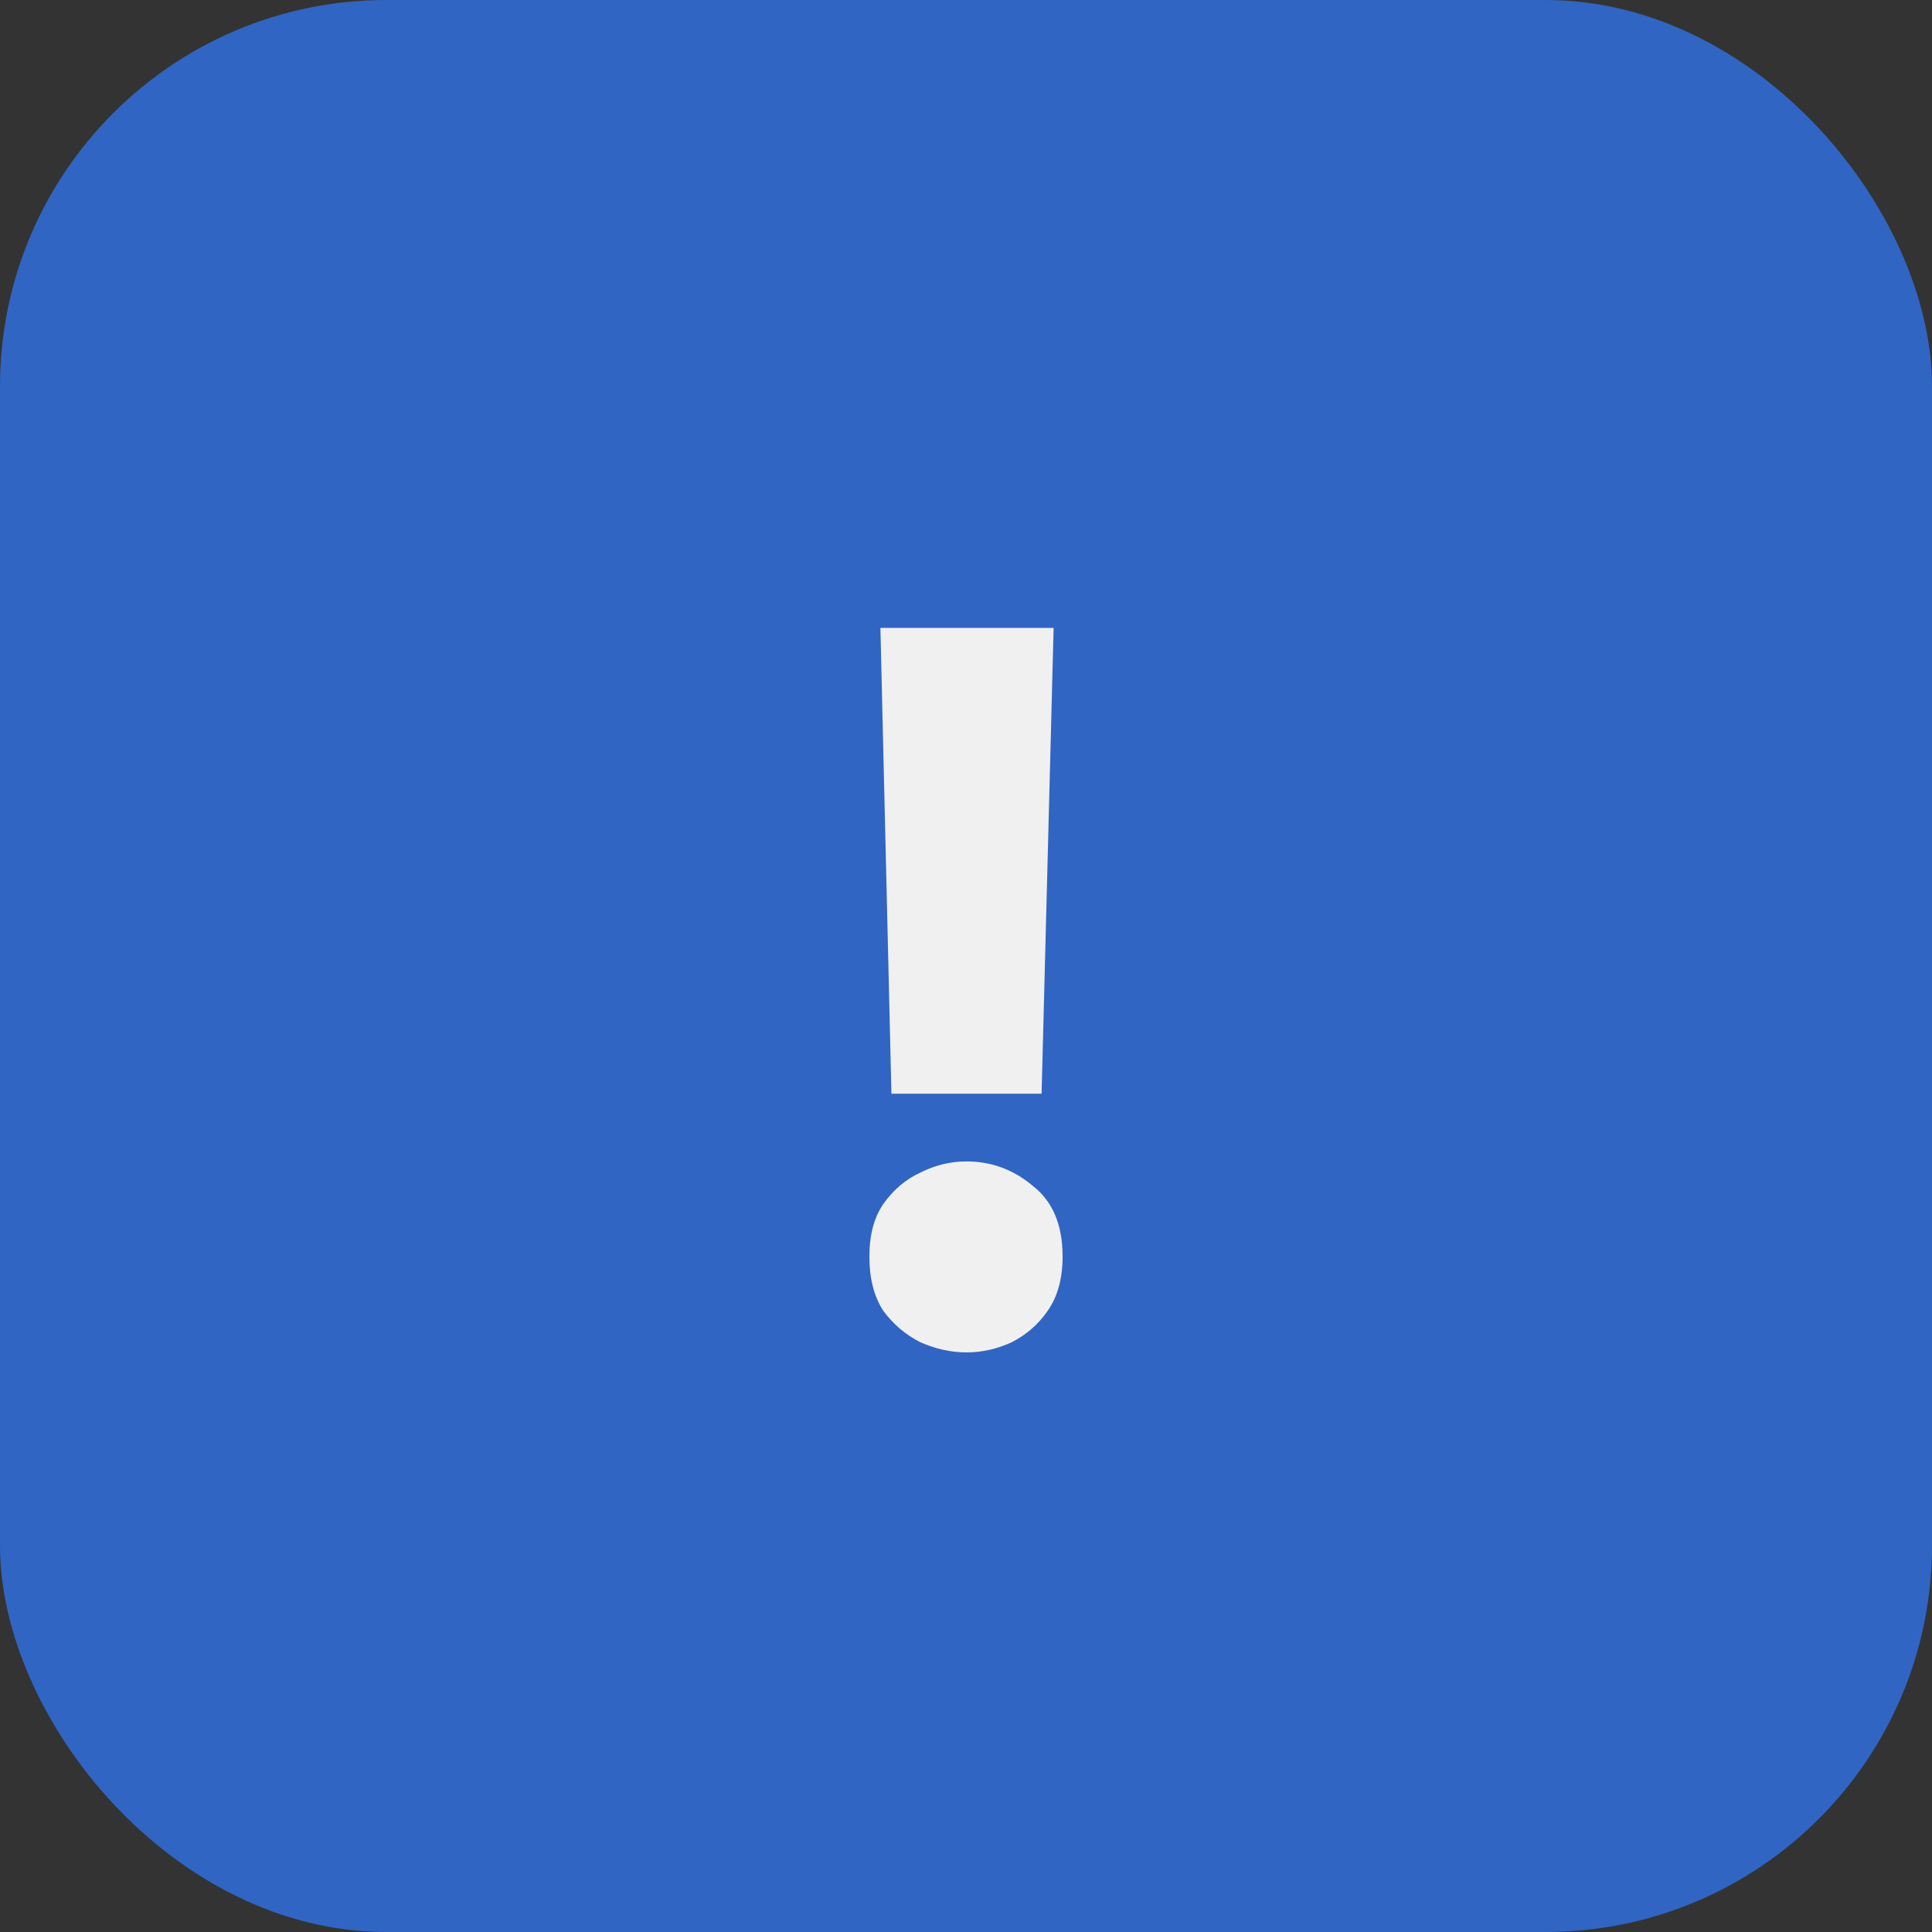 <?xml version="1.0" encoding="UTF-8"?> <svg xmlns="http://www.w3.org/2000/svg" width="40" height="40" viewBox="0 0 40 40" fill="none"><rect x="0" y="0" width="40" height="40" fill="#333333" stroke="none"/><rect width="40" height="40" rx="8" fill="#3065C3"></rect><path d="M18.456 22.644L18.228 13H21.814L21.565 22.644H18.456ZM20.01 28C19.693 28 19.375 27.93 19.057 27.791C18.753 27.637 18.497 27.421 18.29 27.142C18.097 26.849 18 26.473 18 26.013C18 25.566 18.097 25.204 18.29 24.925C18.497 24.632 18.753 24.416 19.057 24.276C19.361 24.123 19.679 24.046 20.01 24.046C20.522 24.046 20.977 24.213 21.378 24.548C21.793 24.869 22 25.357 22 26.013C22 26.473 21.896 26.849 21.689 27.142C21.496 27.421 21.247 27.637 20.943 27.791C20.639 27.93 20.328 28 20.01 28Z" fill="#F0F0F0"></path></svg> 